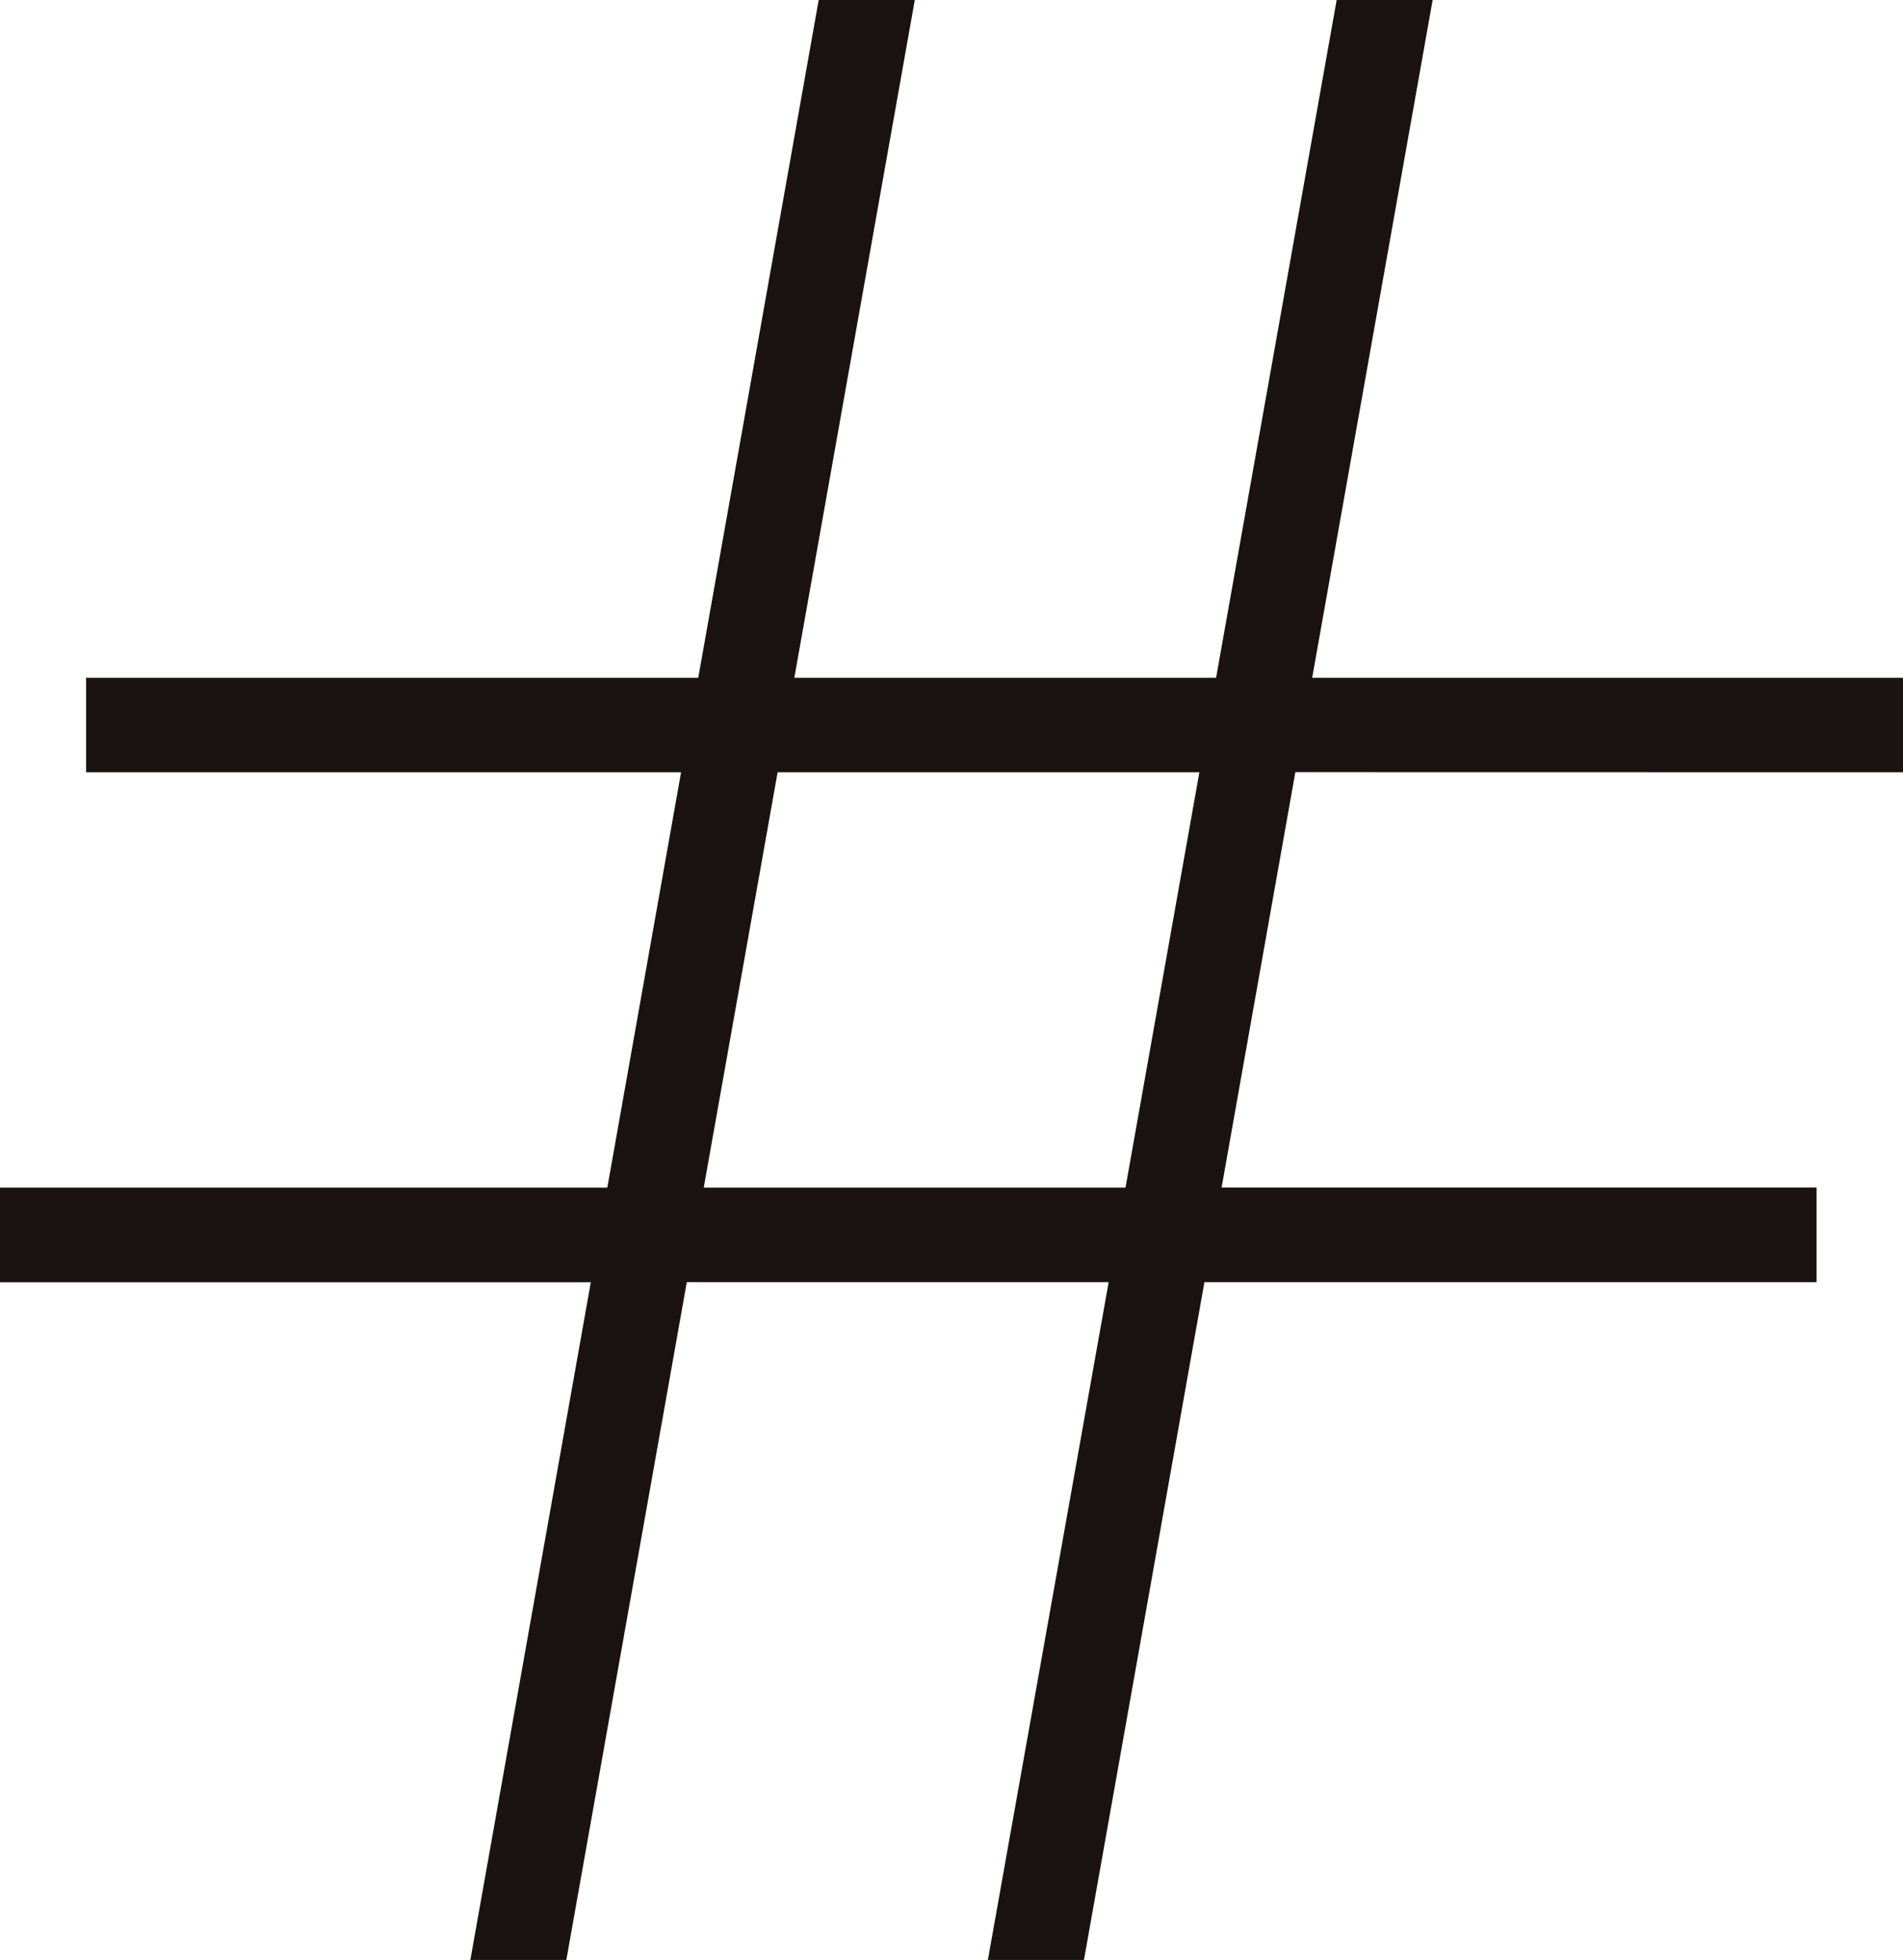 <svg xmlns="http://www.w3.org/2000/svg" width="16.952" height="17.46" viewBox="0 0 16.952 17.46">
  <path id="パス_83" data-name="パス 83" d="M16.952,6.88V6.038H11.689L12.762,0h-.855L10.833,6.038H7.076L8.149,0H7.293L6.22,6.038H.767V6.88h5.3l-.657,3.7H0v.843H5.263L4.19,17.46h.855l1.073-6.038H9.876L8.8,17.46h.856l1.073-6.038h5.453v-.843h-5.3l.657-3.7Zm-6.926,3.7H6.269l.658-3.7h3.757Z" fill="#1a1311"/>
</svg>
